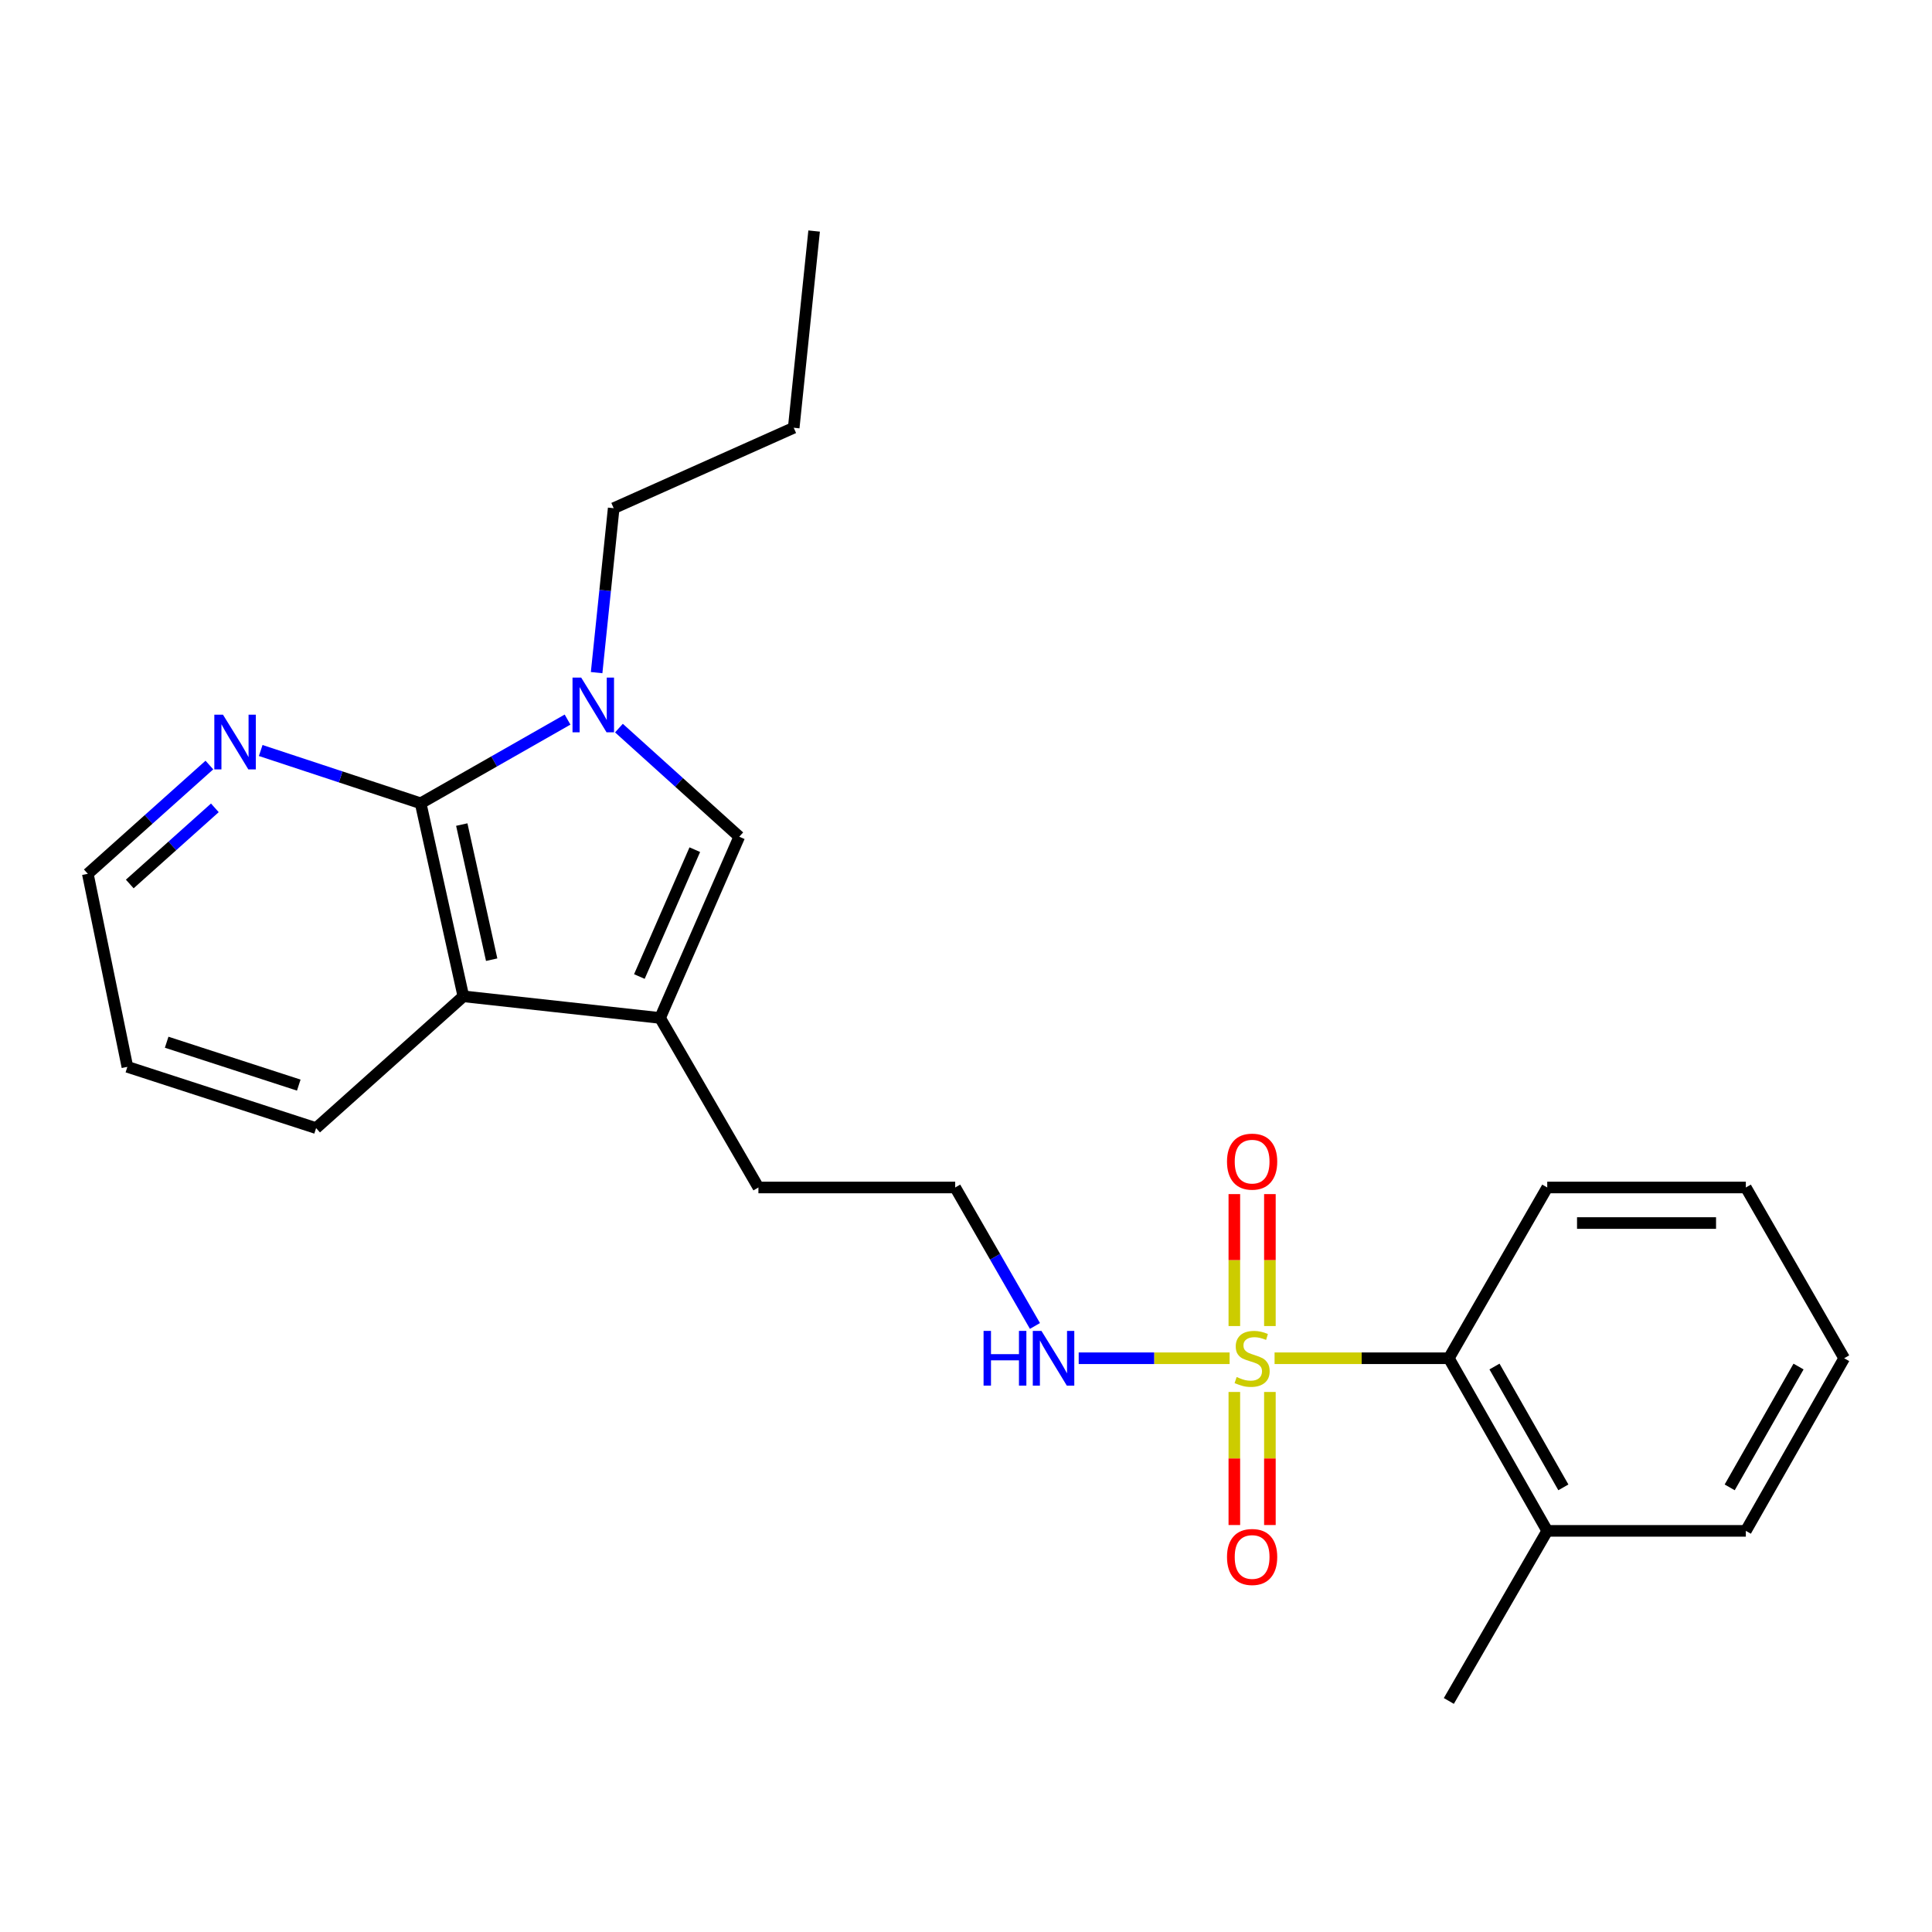 <?xml version='1.0' encoding='iso-8859-1'?>
<svg version='1.1' baseProfile='full'
              xmlns='http://www.w3.org/2000/svg'
                      xmlns:rdkit='http://www.rdkit.org/xml'
                      xmlns:xlink='http://www.w3.org/1999/xlink'
                  xml:space='preserve'
width='1000px' height='1000px' viewBox='0 0 1000 1000'>
<!-- END OF HEADER -->
<rect style='opacity:1.0;fill:#FFFFFF;stroke:none' width='1000' height='1000' x='0' y='0'> </rect>
<path class='bond-5' d='M 659.719,703.027 L 704.816,703.027' style='fill:none;fill-rule:evenodd;stroke:#CCCC00;stroke-width:6px;stroke-linecap:butt;stroke-linejoin:miter;stroke-opacity:1' />
<path class='bond-5' d='M 704.816,703.027 L 749.914,703.027' style='fill:none;fill-rule:evenodd;stroke:#000000;stroke-width:6px;stroke-linecap:butt;stroke-linejoin:miter;stroke-opacity:1' />
<path class='bond-7' d='M 638.892,720.476 L 638.892,754.915' style='fill:none;fill-rule:evenodd;stroke:#CCCC00;stroke-width:6px;stroke-linecap:butt;stroke-linejoin:miter;stroke-opacity:1' />
<path class='bond-7' d='M 638.892,754.915 L 638.892,789.355' style='fill:none;fill-rule:evenodd;stroke:#FF0000;stroke-width:6px;stroke-linecap:butt;stroke-linejoin:miter;stroke-opacity:1' />
<path class='bond-7' d='M 657.295,720.476 L 657.295,754.915' style='fill:none;fill-rule:evenodd;stroke:#CCCC00;stroke-width:6px;stroke-linecap:butt;stroke-linejoin:miter;stroke-opacity:1' />
<path class='bond-7' d='M 657.295,754.915 L 657.295,789.355' style='fill:none;fill-rule:evenodd;stroke:#FF0000;stroke-width:6px;stroke-linecap:butt;stroke-linejoin:miter;stroke-opacity:1' />
<path class='bond-8' d='M 657.295,686.36 L 657.295,652.213' style='fill:none;fill-rule:evenodd;stroke:#CCCC00;stroke-width:6px;stroke-linecap:butt;stroke-linejoin:miter;stroke-opacity:1' />
<path class='bond-8' d='M 657.295,652.213 L 657.295,618.066' style='fill:none;fill-rule:evenodd;stroke:#FF0000;stroke-width:6px;stroke-linecap:butt;stroke-linejoin:miter;stroke-opacity:1' />
<path class='bond-8' d='M 638.892,686.36 L 638.892,652.213' style='fill:none;fill-rule:evenodd;stroke:#CCCC00;stroke-width:6px;stroke-linecap:butt;stroke-linejoin:miter;stroke-opacity:1' />
<path class='bond-8' d='M 638.892,652.213 L 638.892,618.066' style='fill:none;fill-rule:evenodd;stroke:#FF0000;stroke-width:6px;stroke-linecap:butt;stroke-linejoin:miter;stroke-opacity:1' />
<path class='bond-9' d='M 636.444,703.027 L 597.387,703.027' style='fill:none;fill-rule:evenodd;stroke:#CCCC00;stroke-width:6px;stroke-linecap:butt;stroke-linejoin:miter;stroke-opacity:1' />
<path class='bond-9' d='M 597.387,703.027 L 558.331,703.027' style='fill:none;fill-rule:evenodd;stroke:#0000FF;stroke-width:6px;stroke-linecap:butt;stroke-linejoin:miter;stroke-opacity:1' />
<path class='bond-0' d='M 320.36,376.863 L 351.5,404.974' style='fill:none;fill-rule:evenodd;stroke:#0000FF;stroke-width:6px;stroke-linecap:butt;stroke-linejoin:miter;stroke-opacity:1' />
<path class='bond-0' d='M 351.5,404.974 L 382.64,433.084' style='fill:none;fill-rule:evenodd;stroke:#000000;stroke-width:6px;stroke-linecap:butt;stroke-linejoin:miter;stroke-opacity:1' />
<path class='bond-11' d='M 308.81,348.151 L 313.228,305.601' style='fill:none;fill-rule:evenodd;stroke:#0000FF;stroke-width:6px;stroke-linecap:butt;stroke-linejoin:miter;stroke-opacity:1' />
<path class='bond-11' d='M 313.228,305.601 L 317.646,263.05' style='fill:none;fill-rule:evenodd;stroke:#000000;stroke-width:6px;stroke-linecap:butt;stroke-linejoin:miter;stroke-opacity:1' />
<path class='bond-25' d='M 293.764,372.456 L 255.746,394.121' style='fill:none;fill-rule:evenodd;stroke:#0000FF;stroke-width:6px;stroke-linecap:butt;stroke-linejoin:miter;stroke-opacity:1' />
<path class='bond-25' d='M 255.746,394.121 L 217.728,415.786' style='fill:none;fill-rule:evenodd;stroke:#000000;stroke-width:6px;stroke-linecap:butt;stroke-linejoin:miter;stroke-opacity:1' />
<path class='bond-1' d='M 217.728,415.786 L 239.832,515.694' style='fill:none;fill-rule:evenodd;stroke:#000000;stroke-width:6px;stroke-linecap:butt;stroke-linejoin:miter;stroke-opacity:1' />
<path class='bond-1' d='M 239.012,426.796 L 254.485,496.732' style='fill:none;fill-rule:evenodd;stroke:#000000;stroke-width:6px;stroke-linecap:butt;stroke-linejoin:miter;stroke-opacity:1' />
<path class='bond-6' d='M 217.728,415.786 L 176.335,402.123' style='fill:none;fill-rule:evenodd;stroke:#000000;stroke-width:6px;stroke-linecap:butt;stroke-linejoin:miter;stroke-opacity:1' />
<path class='bond-6' d='M 176.335,402.123 L 134.943,388.461' style='fill:none;fill-rule:evenodd;stroke:#0000FF;stroke-width:6px;stroke-linecap:butt;stroke-linejoin:miter;stroke-opacity:1' />
<path class='bond-2' d='M 382.64,433.084 L 341.652,526.889' style='fill:none;fill-rule:evenodd;stroke:#000000;stroke-width:6px;stroke-linecap:butt;stroke-linejoin:miter;stroke-opacity:1' />
<path class='bond-2' d='M 359.628,439.787 L 330.936,505.45' style='fill:none;fill-rule:evenodd;stroke:#000000;stroke-width:6px;stroke-linecap:butt;stroke-linejoin:miter;stroke-opacity:1' />
<path class='bond-3' d='M 341.652,526.889 L 392.557,614.641' style='fill:none;fill-rule:evenodd;stroke:#000000;stroke-width:6px;stroke-linecap:butt;stroke-linejoin:miter;stroke-opacity:1' />
<path class='bond-4' d='M 341.652,526.889 L 239.832,515.694' style='fill:none;fill-rule:evenodd;stroke:#000000;stroke-width:6px;stroke-linecap:butt;stroke-linejoin:miter;stroke-opacity:1' />
<path class='bond-14' d='M 239.832,515.694 L 163.612,583.908' style='fill:none;fill-rule:evenodd;stroke:#000000;stroke-width:6px;stroke-linecap:butt;stroke-linejoin:miter;stroke-opacity:1' />
<path class='bond-10' d='M 749.914,703.027 L 800.849,792.374' style='fill:none;fill-rule:evenodd;stroke:#000000;stroke-width:6px;stroke-linecap:butt;stroke-linejoin:miter;stroke-opacity:1' />
<path class='bond-10' d='M 773.542,707.314 L 809.196,769.857' style='fill:none;fill-rule:evenodd;stroke:#000000;stroke-width:6px;stroke-linecap:butt;stroke-linejoin:miter;stroke-opacity:1' />
<path class='bond-15' d='M 749.914,703.027 L 800.849,614.641' style='fill:none;fill-rule:evenodd;stroke:#000000;stroke-width:6px;stroke-linecap:butt;stroke-linejoin:miter;stroke-opacity:1' />
<path class='bond-26' d='M 108.377,395.98 L 76.916,424.132' style='fill:none;fill-rule:evenodd;stroke:#0000FF;stroke-width:6px;stroke-linecap:butt;stroke-linejoin:miter;stroke-opacity:1' />
<path class='bond-26' d='M 76.916,424.132 L 45.455,452.285' style='fill:none;fill-rule:evenodd;stroke:#000000;stroke-width:6px;stroke-linecap:butt;stroke-linejoin:miter;stroke-opacity:1' />
<path class='bond-26' d='M 111.21,418.14 L 89.188,437.846' style='fill:none;fill-rule:evenodd;stroke:#0000FF;stroke-width:6px;stroke-linecap:butt;stroke-linejoin:miter;stroke-opacity:1' />
<path class='bond-26' d='M 89.188,437.846 L 67.165,457.553' style='fill:none;fill-rule:evenodd;stroke:#000000;stroke-width:6px;stroke-linecap:butt;stroke-linejoin:miter;stroke-opacity:1' />
<path class='bond-13' d='M 535.689,686.317 L 515.048,650.479' style='fill:none;fill-rule:evenodd;stroke:#0000FF;stroke-width:6px;stroke-linecap:butt;stroke-linejoin:miter;stroke-opacity:1' />
<path class='bond-13' d='M 515.048,650.479 L 494.408,614.641' style='fill:none;fill-rule:evenodd;stroke:#000000;stroke-width:6px;stroke-linecap:butt;stroke-linejoin:miter;stroke-opacity:1' />
<path class='bond-17' d='M 800.849,792.374 L 749.914,880.412' style='fill:none;fill-rule:evenodd;stroke:#000000;stroke-width:6px;stroke-linecap:butt;stroke-linejoin:miter;stroke-opacity:1' />
<path class='bond-18' d='M 800.849,792.374 L 903.641,792.374' style='fill:none;fill-rule:evenodd;stroke:#000000;stroke-width:6px;stroke-linecap:butt;stroke-linejoin:miter;stroke-opacity:1' />
<path class='bond-19' d='M 317.646,263.05 L 410.827,221.408' style='fill:none;fill-rule:evenodd;stroke:#000000;stroke-width:6px;stroke-linecap:butt;stroke-linejoin:miter;stroke-opacity:1' />
<path class='bond-12' d='M 392.557,614.641 L 494.408,614.641' style='fill:none;fill-rule:evenodd;stroke:#000000;stroke-width:6px;stroke-linecap:butt;stroke-linejoin:miter;stroke-opacity:1' />
<path class='bond-20' d='M 163.612,583.908 L 65.933,552.203' style='fill:none;fill-rule:evenodd;stroke:#000000;stroke-width:6px;stroke-linecap:butt;stroke-linejoin:miter;stroke-opacity:1' />
<path class='bond-20' d='M 154.642,561.648 L 86.266,539.455' style='fill:none;fill-rule:evenodd;stroke:#000000;stroke-width:6px;stroke-linecap:butt;stroke-linejoin:miter;stroke-opacity:1' />
<path class='bond-21' d='M 800.849,614.641 L 903.641,614.641' style='fill:none;fill-rule:evenodd;stroke:#000000;stroke-width:6px;stroke-linecap:butt;stroke-linejoin:miter;stroke-opacity:1' />
<path class='bond-21' d='M 816.268,633.044 L 888.222,633.044' style='fill:none;fill-rule:evenodd;stroke:#000000;stroke-width:6px;stroke-linecap:butt;stroke-linejoin:miter;stroke-opacity:1' />
<path class='bond-16' d='M 45.455,452.285 L 65.933,552.203' style='fill:none;fill-rule:evenodd;stroke:#000000;stroke-width:6px;stroke-linecap:butt;stroke-linejoin:miter;stroke-opacity:1' />
<path class='bond-24' d='M 903.641,792.374 L 954.545,703.027' style='fill:none;fill-rule:evenodd;stroke:#000000;stroke-width:6px;stroke-linecap:butt;stroke-linejoin:miter;stroke-opacity:1' />
<path class='bond-24' d='M 895.286,769.861 L 930.92,707.319' style='fill:none;fill-rule:evenodd;stroke:#000000;stroke-width:6px;stroke-linecap:butt;stroke-linejoin:miter;stroke-opacity:1' />
<path class='bond-22' d='M 410.827,221.408 L 421.388,119.588' style='fill:none;fill-rule:evenodd;stroke:#000000;stroke-width:6px;stroke-linecap:butt;stroke-linejoin:miter;stroke-opacity:1' />
<path class='bond-23' d='M 903.641,614.641 L 954.545,703.027' style='fill:none;fill-rule:evenodd;stroke:#000000;stroke-width:6px;stroke-linecap:butt;stroke-linejoin:miter;stroke-opacity:1' />
<path  class='atom-0' d='M 640.094 712.747
Q 640.414 712.867, 641.734 713.427
Q 643.054 713.987, 644.494 714.347
Q 645.974 714.667, 647.414 714.667
Q 650.094 714.667, 651.654 713.387
Q 653.214 712.067, 653.214 709.787
Q 653.214 708.227, 652.414 707.267
Q 651.654 706.307, 650.454 705.787
Q 649.254 705.267, 647.254 704.667
Q 644.734 703.907, 643.214 703.187
Q 641.734 702.467, 640.654 700.947
Q 639.614 699.427, 639.614 696.867
Q 639.614 693.307, 642.014 691.107
Q 644.454 688.907, 649.254 688.907
Q 652.534 688.907, 656.254 690.467
L 655.334 693.547
Q 651.934 692.147, 649.374 692.147
Q 646.614 692.147, 645.094 693.307
Q 643.574 694.427, 643.614 696.387
Q 643.614 697.907, 644.374 698.827
Q 645.174 699.747, 646.294 700.267
Q 647.454 700.787, 649.374 701.387
Q 651.934 702.187, 653.454 702.987
Q 654.974 703.787, 656.054 705.427
Q 657.174 707.027, 657.174 709.787
Q 657.174 713.707, 654.534 715.827
Q 651.934 717.907, 647.574 717.907
Q 645.054 717.907, 643.134 717.347
Q 641.254 716.827, 639.014 715.907
L 640.094 712.747
' fill='#CCCC00'/>
<path  class='atom-1' d='M 300.815 350.71
L 310.095 365.71
Q 311.015 367.19, 312.495 369.87
Q 313.975 372.55, 314.055 372.71
L 314.055 350.71
L 317.815 350.71
L 317.815 379.03
L 313.935 379.03
L 303.975 362.63
Q 302.815 360.71, 301.575 358.51
Q 300.375 356.31, 300.015 355.63
L 300.015 379.03
L 296.335 379.03
L 296.335 350.71
L 300.815 350.71
' fill='#0000FF'/>
<path  class='atom-7' d='M 115.414 369.921
L 124.694 384.921
Q 125.614 386.401, 127.094 389.081
Q 128.574 391.761, 128.654 391.921
L 128.654 369.921
L 132.414 369.921
L 132.414 398.241
L 128.534 398.241
L 118.574 381.841
Q 117.414 379.921, 116.174 377.721
Q 114.974 375.521, 114.614 374.841
L 114.614 398.241
L 110.934 398.241
L 110.934 369.921
L 115.414 369.921
' fill='#0000FF'/>
<path  class='atom-8' d='M 635.094 805.888
Q 635.094 799.088, 638.454 795.288
Q 641.814 791.488, 648.094 791.488
Q 654.374 791.488, 657.734 795.288
Q 661.094 799.088, 661.094 805.888
Q 661.094 812.768, 657.694 816.688
Q 654.294 820.568, 648.094 820.568
Q 641.854 820.568, 638.454 816.688
Q 635.094 812.808, 635.094 805.888
M 648.094 817.368
Q 652.414 817.368, 654.734 814.488
Q 657.094 811.568, 657.094 805.888
Q 657.094 800.328, 654.734 797.528
Q 652.414 794.688, 648.094 794.688
Q 643.774 794.688, 641.414 797.488
Q 639.094 800.288, 639.094 805.888
Q 639.094 811.608, 641.414 814.488
Q 643.774 817.368, 648.094 817.368
' fill='#FF0000'/>
<path  class='atom-9' d='M 635.094 601.256
Q 635.094 594.456, 638.454 590.656
Q 641.814 586.856, 648.094 586.856
Q 654.374 586.856, 657.734 590.656
Q 661.094 594.456, 661.094 601.256
Q 661.094 608.136, 657.694 612.056
Q 654.294 615.936, 648.094 615.936
Q 641.854 615.936, 638.454 612.056
Q 635.094 608.176, 635.094 601.256
M 648.094 612.736
Q 652.414 612.736, 654.734 609.856
Q 657.094 606.936, 657.094 601.256
Q 657.094 595.696, 654.734 592.896
Q 652.414 590.056, 648.094 590.056
Q 643.774 590.056, 641.414 592.856
Q 639.094 595.656, 639.094 601.256
Q 639.094 606.976, 641.414 609.856
Q 643.774 612.736, 648.094 612.736
' fill='#FF0000'/>
<path  class='atom-10' d='M 509.092 688.867
L 512.932 688.867
L 512.932 700.907
L 527.412 700.907
L 527.412 688.867
L 531.252 688.867
L 531.252 717.187
L 527.412 717.187
L 527.412 704.107
L 512.932 704.107
L 512.932 717.187
L 509.092 717.187
L 509.092 688.867
' fill='#0000FF'/>
<path  class='atom-10' d='M 539.052 688.867
L 548.332 703.867
Q 549.252 705.347, 550.732 708.027
Q 552.212 710.707, 552.292 710.867
L 552.292 688.867
L 556.052 688.867
L 556.052 717.187
L 552.172 717.187
L 542.212 700.787
Q 541.052 698.867, 539.812 696.667
Q 538.612 694.467, 538.252 693.787
L 538.252 717.187
L 534.572 717.187
L 534.572 688.867
L 539.052 688.867
' fill='#0000FF'/>
</svg>
